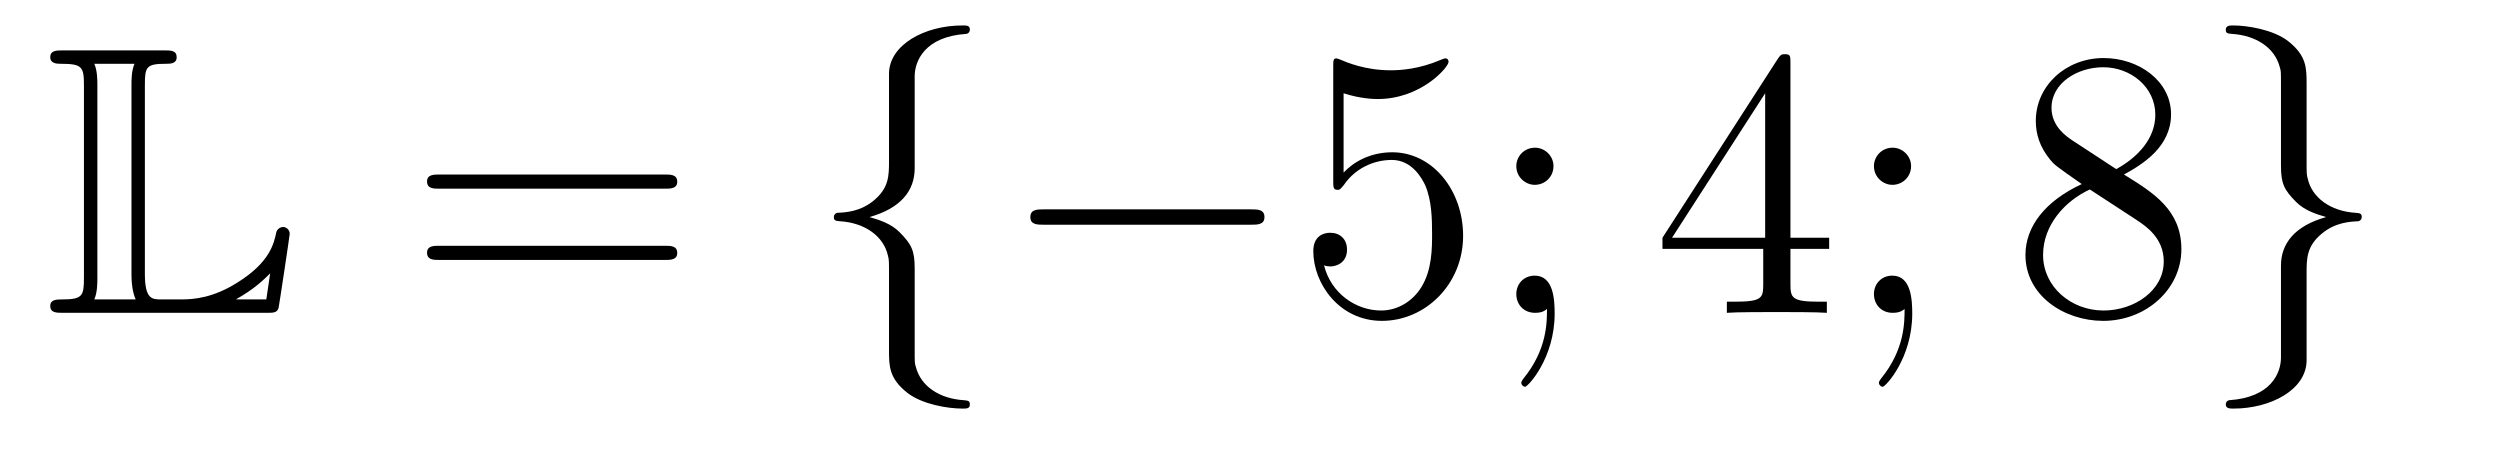 <?xml version='1.0'?>
<!-- This file was generated by dvisvgm 1.14.1 -->
<svg height='14pt' version='1.1' viewBox='0 -14 78 14' width='78pt' xmlns='http://www.w3.org/2000/svg' xmlns:xlink='http://www.w3.org/1999/xlink'>
<g id='page1'>
<g transform='matrix(1 0 0 1 -127 650)'>
<path d='M131.52 -661.329C131.52 -661.914 131.556 -662.01 132.177 -662.01C132.309 -662.01 132.512 -662.01 132.512 -662.213C132.512 -662.428 132.333 -662.428 132.118 -662.428H128.974C128.759 -662.428 128.568 -662.428 128.568 -662.213C128.568 -662.01 128.794 -662.01 128.89 -662.01C129.572 -662.01 129.619 -661.914 129.619 -661.329V-655.34C129.619 -654.778 129.583 -654.658 128.95 -654.658C128.771 -654.658 128.568 -654.658 128.568 -654.455C128.568 -654.24 128.759 -654.24 128.974 -654.24H135.309C135.537 -654.24 135.644 -654.24 135.692 -654.395C135.704 -654.431 136.039 -656.655 136.039 -656.703C136.039 -656.834 135.931 -656.918 135.835 -656.918S135.644 -656.846 135.62 -656.75C135.548 -656.404 135.417 -655.818 134.425 -655.196C133.66 -654.706 133.05 -654.658 132.656 -654.658H132.034C131.747 -654.658 131.52 -654.658 131.52 -655.459V-661.329ZM130.038 -661.353C130.038 -661.496 130.038 -661.795 129.942 -662.01H131.197C131.102 -661.795 131.102 -661.508 131.102 -661.353V-655.435C131.102 -655.005 131.185 -654.766 131.233 -654.658H129.942C130.038 -654.873 130.038 -655.173 130.038 -655.316V-661.353ZM135.309 -654.658H134.377V-654.67C134.915 -654.969 135.226 -655.268 135.429 -655.471L135.309 -654.658Z' fill-rule='evenodd'/>
<path d='M147.747 -658.113C147.914 -658.113 148.13 -658.113 148.13 -658.328C148.13 -658.555 147.926 -658.555 147.747 -658.555H140.706C140.539 -658.555 140.324 -658.555 140.324 -658.34C140.324 -658.113 140.527 -658.113 140.706 -658.113H147.747ZM147.747 -655.89C147.914 -655.89 148.13 -655.89 148.13 -656.105C148.13 -656.332 147.926 -656.332 147.747 -656.332H140.706C140.539 -656.332 140.324 -656.332 140.324 -656.117C140.324 -655.89 140.527 -655.89 140.706 -655.89H147.747Z' fill-rule='evenodd'/>
<path d='M155.538 -661.616C155.538 -662.094 155.849 -662.859 157.152 -662.943C157.212 -662.954 157.26 -663.002 157.26 -663.074C157.26 -663.206 157.164 -663.206 157.032 -663.206C155.837 -663.206 154.749 -662.596 154.737 -661.711V-658.986C154.737 -658.52 154.737 -658.137 154.259 -657.742C153.841 -657.396 153.386 -657.372 153.123 -657.36C153.064 -657.348 153.016 -657.3 153.016 -657.228C153.016 -657.109 153.088 -657.109 153.207 -657.097C153.996 -657.049 154.57 -656.619 154.701 -656.033C154.737 -655.902 154.737 -655.878 154.737 -655.447V-653.08C154.737 -652.578 154.737 -652.196 155.311 -651.742C155.777 -651.383 156.566 -651.252 157.032 -651.252C157.164 -651.252 157.26 -651.252 157.26 -651.383C157.26 -651.502 157.188 -651.502 157.068 -651.514C156.315 -651.562 155.73 -651.945 155.574 -652.554C155.538 -652.662 155.538 -652.686 155.538 -653.116V-655.627C155.538 -656.177 155.443 -656.38 155.06 -656.762C154.809 -657.013 154.462 -657.133 154.128 -657.228C155.108 -657.503 155.538 -658.053 155.538 -658.747V-661.616ZM166.033 -656.989C166.236 -656.989 166.451 -656.989 166.451 -657.228C166.451 -657.468 166.236 -657.468 166.033 -657.468H159.566C159.363 -657.468 159.147 -657.468 159.147 -657.228C159.147 -656.989 159.363 -656.989 159.566 -656.989H166.033Z' fill-rule='evenodd'/>
<path d='M168.92 -661.09C169.434 -660.922 169.852 -660.91 169.984 -660.91C171.335 -660.91 172.195 -661.902 172.195 -662.07C172.195 -662.118 172.171 -662.178 172.1 -662.178C172.075 -662.178 172.052 -662.178 171.944 -662.13C171.275 -661.843 170.701 -661.807 170.39 -661.807C169.601 -661.807 169.039 -662.046 168.812 -662.142C168.728 -662.178 168.705 -662.178 168.693 -662.178C168.597 -662.178 168.597 -662.106 168.597 -661.914V-658.364C168.597 -658.149 168.597 -658.077 168.741 -658.077C168.8 -658.077 168.812 -658.089 168.932 -658.233C169.266 -658.723 169.828 -659.01 170.426 -659.01C171.06 -659.01 171.37 -658.424 171.466 -658.221C171.669 -657.754 171.681 -657.169 171.681 -656.714C171.681 -656.26 171.681 -655.579 171.346 -655.041C171.083 -654.611 170.617 -654.312 170.091 -654.312C169.302 -654.312 168.525 -654.85 168.31 -655.722C168.37 -655.698 168.441 -655.687 168.501 -655.687C168.705 -655.687 169.027 -655.806 169.027 -656.212C169.027 -656.547 168.8 -656.738 168.501 -656.738C168.286 -656.738 167.975 -656.631 167.975 -656.165C167.975 -655.148 168.788 -653.989 170.115 -653.989C171.466 -653.989 172.649 -655.125 172.649 -656.643C172.649 -658.065 171.693 -659.249 170.438 -659.249C169.756 -659.249 169.23 -658.95 168.92 -658.615V-661.09ZM175.469 -658.818C175.469 -659.141 175.194 -659.392 174.895 -659.392C174.549 -659.392 174.309 -659.117 174.309 -658.818C174.309 -658.46 174.608 -658.233 174.883 -658.233C175.206 -658.233 175.469 -658.484 175.469 -658.818ZM175.266 -654.36C175.266 -653.941 175.266 -653.092 174.537 -652.196C174.465 -652.1 174.465 -652.076 174.465 -652.053C174.465 -651.993 174.525 -651.933 174.584 -651.933C174.668 -651.933 175.505 -652.818 175.505 -654.216C175.505 -654.658 175.469 -655.4 174.883 -655.4C174.537 -655.4 174.309 -655.137 174.309 -654.826C174.309 -654.503 174.537 -654.24 174.895 -654.24C175.122 -654.24 175.206 -654.312 175.266 -654.36Z' fill-rule='evenodd'/>
<path d='M182.862 -662.022C182.862 -662.249 182.862 -662.309 182.695 -662.309C182.599 -662.309 182.563 -662.309 182.468 -662.166L178.869 -656.583V-656.236H182.013V-655.148C182.013 -654.706 181.989 -654.587 181.117 -654.587H180.878V-654.24C181.153 -654.264 182.097 -654.264 182.432 -654.264C182.766 -654.264 183.723 -654.264 183.998 -654.24V-654.587H183.759C182.898 -654.587 182.862 -654.706 182.862 -655.148V-656.236H184.07V-656.583H182.862V-662.022ZM182.073 -661.09V-656.583H179.168L182.073 -661.09ZM186.626 -658.818C186.626 -659.141 186.351 -659.392 186.052 -659.392C185.706 -659.392 185.467 -659.117 185.467 -658.818C185.467 -658.46 185.765 -658.233 186.04 -658.233C186.363 -658.233 186.626 -658.484 186.626 -658.818ZM186.423 -654.36C186.423 -653.941 186.423 -653.092 185.694 -652.196C185.622 -652.1 185.622 -652.076 185.622 -652.053C185.622 -651.993 185.682 -651.933 185.742 -651.933C185.825 -651.933 186.662 -652.818 186.662 -654.216C186.662 -654.658 186.626 -655.4 186.04 -655.4C185.694 -655.4 185.467 -655.137 185.467 -654.826C185.467 -654.503 185.694 -654.24 186.052 -654.24C186.279 -654.24 186.363 -654.312 186.423 -654.36Z' fill-rule='evenodd'/>
<path d='M193.266 -658.555C193.864 -658.878 194.737 -659.428 194.737 -660.432C194.737 -661.472 193.733 -662.189 192.632 -662.189C191.449 -662.189 190.517 -661.317 190.517 -660.229C190.517 -659.823 190.636 -659.416 190.971 -659.01C191.103 -658.854 191.115 -658.842 191.951 -658.257C190.792 -657.719 190.194 -656.918 190.194 -656.045C190.194 -654.778 191.401 -653.989 192.62 -653.989C193.948 -653.989 195.059 -654.969 195.059 -656.224C195.059 -657.444 194.198 -657.982 193.266 -658.555ZM191.64 -659.631C191.485 -659.739 191.007 -660.05 191.007 -660.635C191.007 -661.413 191.82 -661.902 192.62 -661.902C193.482 -661.902 194.246 -661.281 194.246 -660.42C194.246 -659.691 193.721 -659.105 193.027 -658.723L191.64 -659.631ZM192.203 -658.089L193.649 -657.145C193.96 -656.942 194.509 -656.571 194.509 -655.842C194.509 -654.933 193.589 -654.312 192.632 -654.312C191.616 -654.312 190.744 -655.053 190.744 -656.045C190.744 -656.977 191.425 -657.731 192.203 -658.089Z' fill-rule='evenodd'/>
<path d='M198.166 -652.841C198.166 -652.363 197.854 -651.598 196.55 -651.514C196.492 -651.502 196.444 -651.455 196.444 -651.383C196.444 -651.252 196.576 -651.252 196.682 -651.252C197.842 -651.252 198.954 -651.837 198.966 -652.746V-655.471C198.966 -655.938 198.966 -656.32 199.444 -656.714C199.862 -657.061 200.316 -657.085 200.58 -657.097C200.639 -657.109 200.687 -657.157 200.687 -657.228C200.687 -657.348 200.616 -657.348 200.496 -657.36C199.706 -657.408 199.133 -657.838 199.002 -658.424C198.966 -658.555 198.966 -658.579 198.966 -659.01V-661.377C198.966 -661.879 198.966 -662.261 198.392 -662.715C197.914 -663.086 197.089 -663.206 196.682 -663.206C196.576 -663.206 196.444 -663.206 196.444 -663.074C196.444 -662.954 196.516 -662.954 196.634 -662.943C197.388 -662.895 197.974 -662.512 198.13 -661.902C198.166 -661.795 198.166 -661.771 198.166 -661.341V-658.83C198.166 -658.281 198.26 -658.077 198.643 -657.695C198.894 -657.444 199.241 -657.324 199.576 -657.228C198.595 -656.953 198.166 -656.404 198.166 -655.71V-652.841Z' fill-rule='evenodd'/>
</g>
</g>
</svg>
